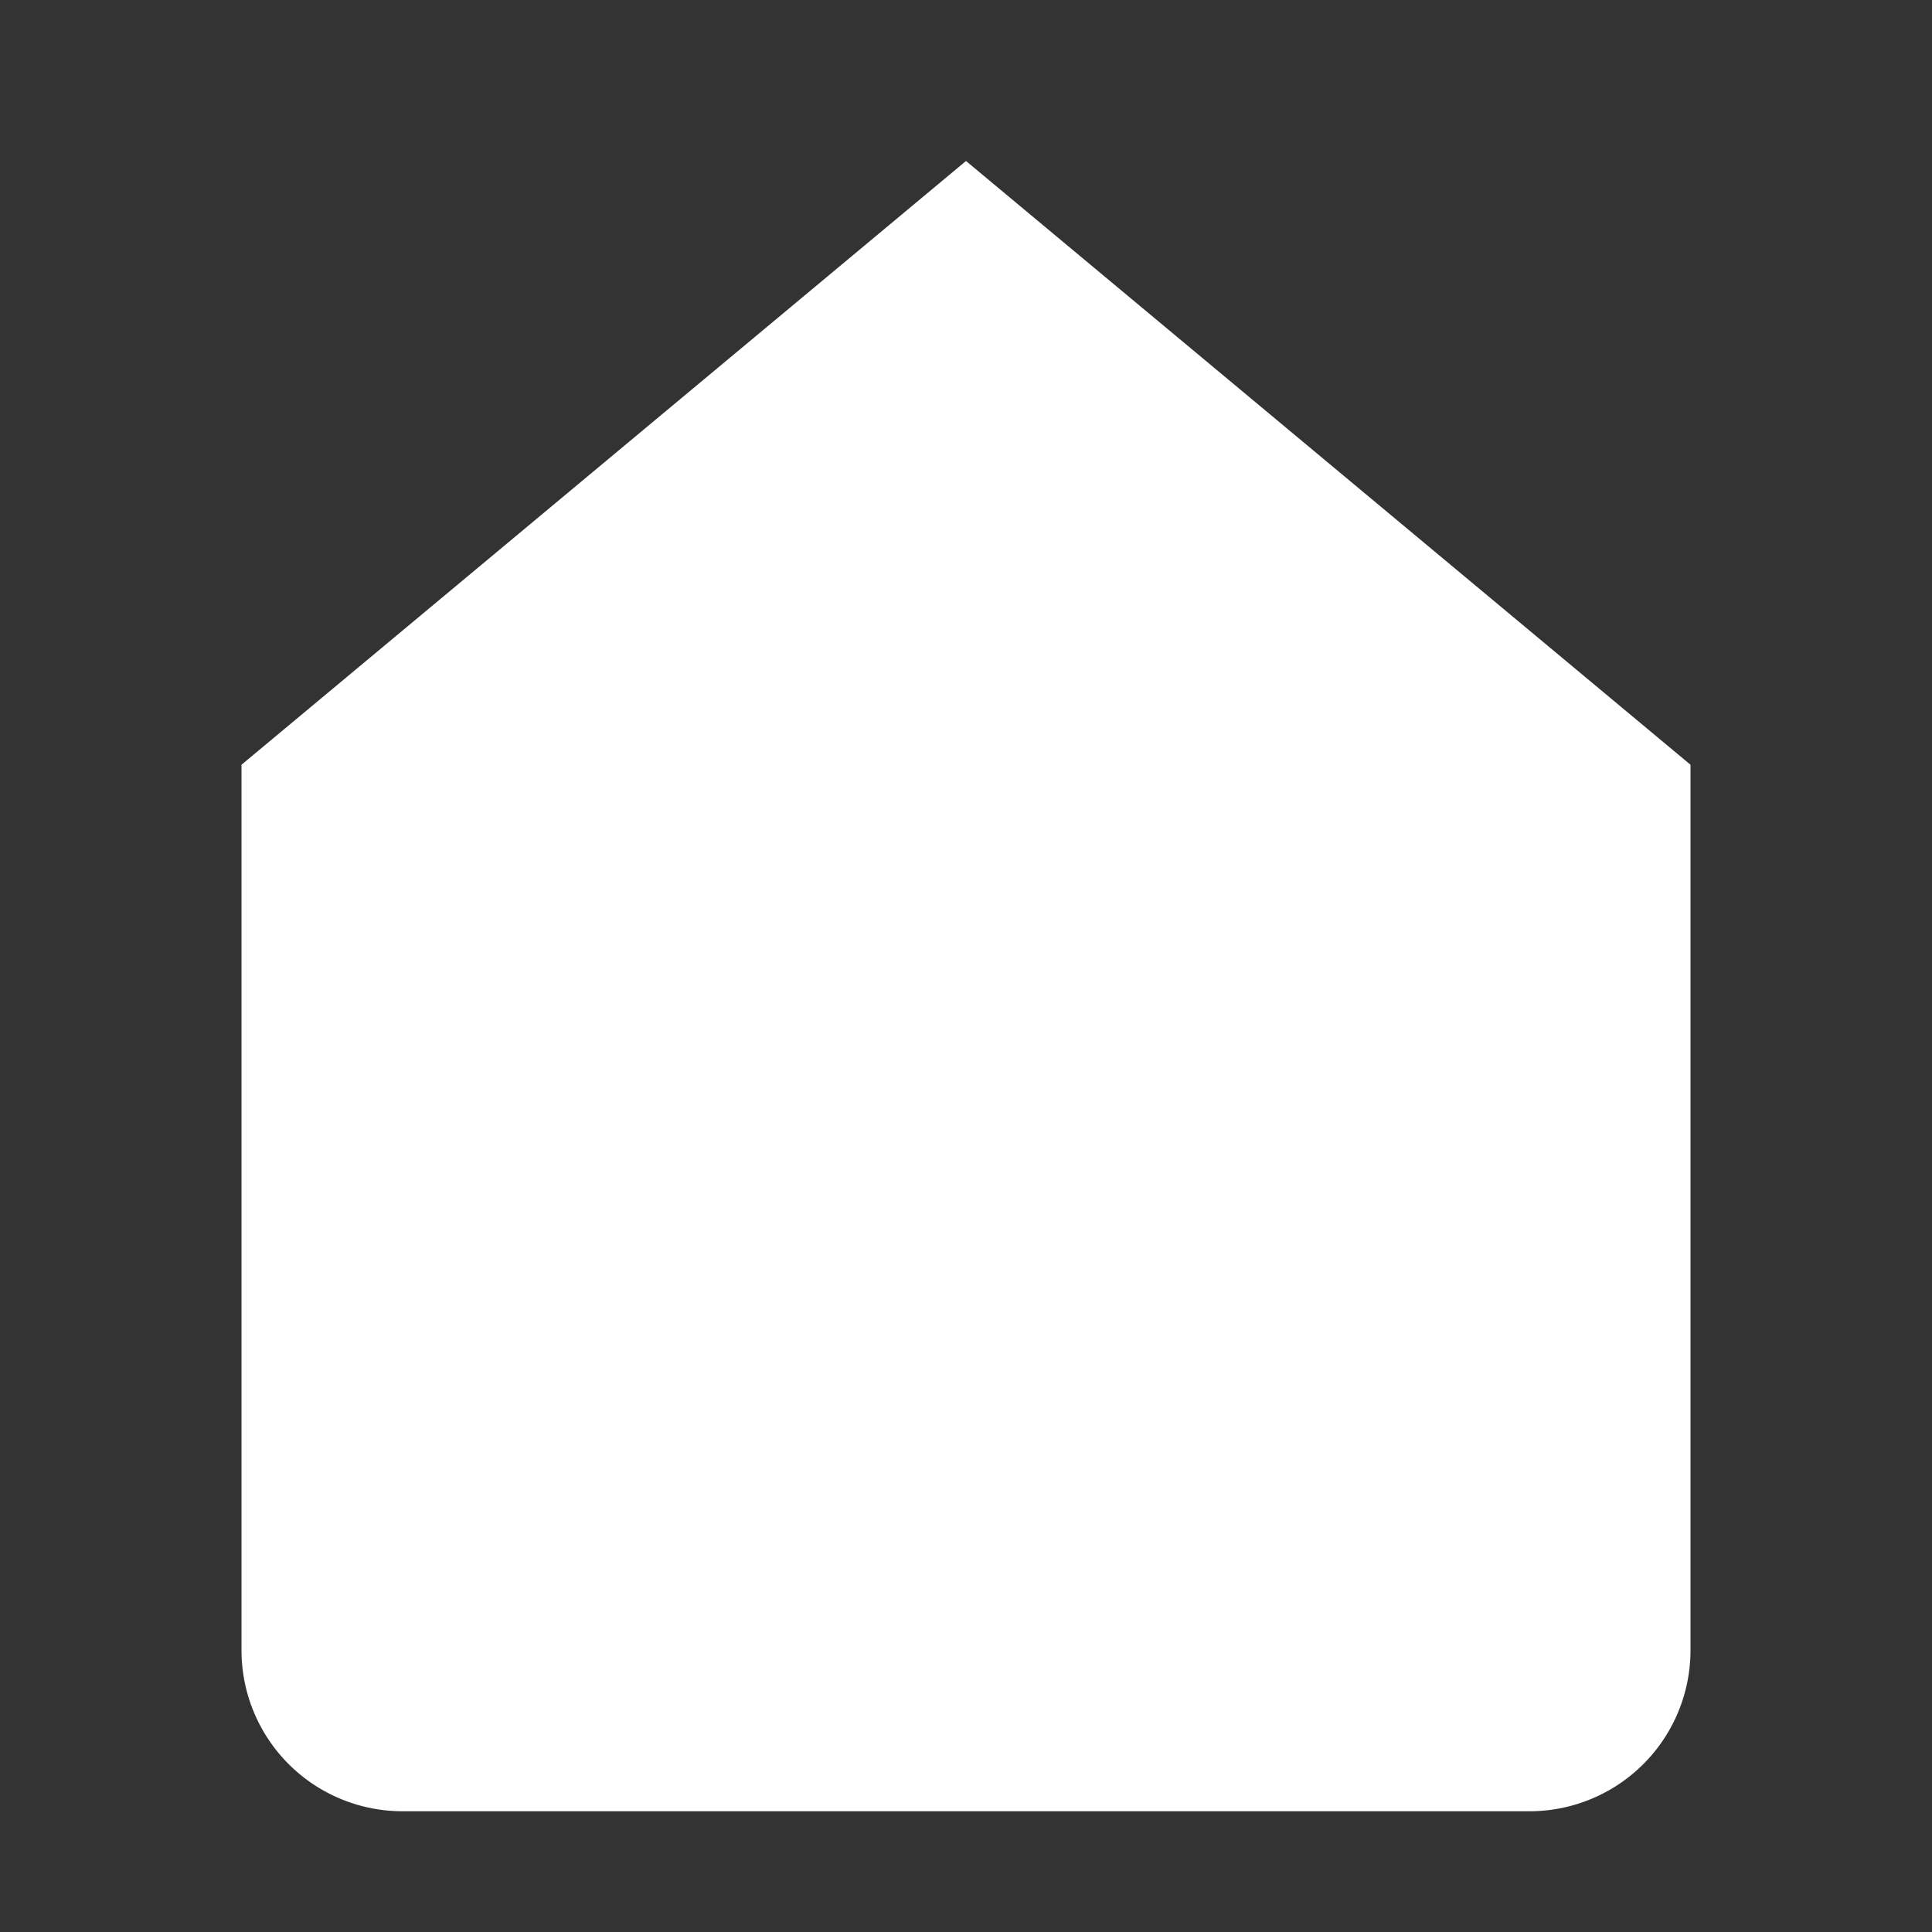  <svg class="w-12 h-12 text-gray-800" fill="white" viewBox="0 0 24 24" xmlns="http://www.w3.org/2000/svg">
          <rect x="0" y="0" width="24" height="24" fill="#333333" stroke="none"/>
          <path d="M3 9.5L12 2l9 7.5v11a2 2 0 0 1-2 2H5a2 2 0 0 1-2-2v-11z"/>
        </svg>